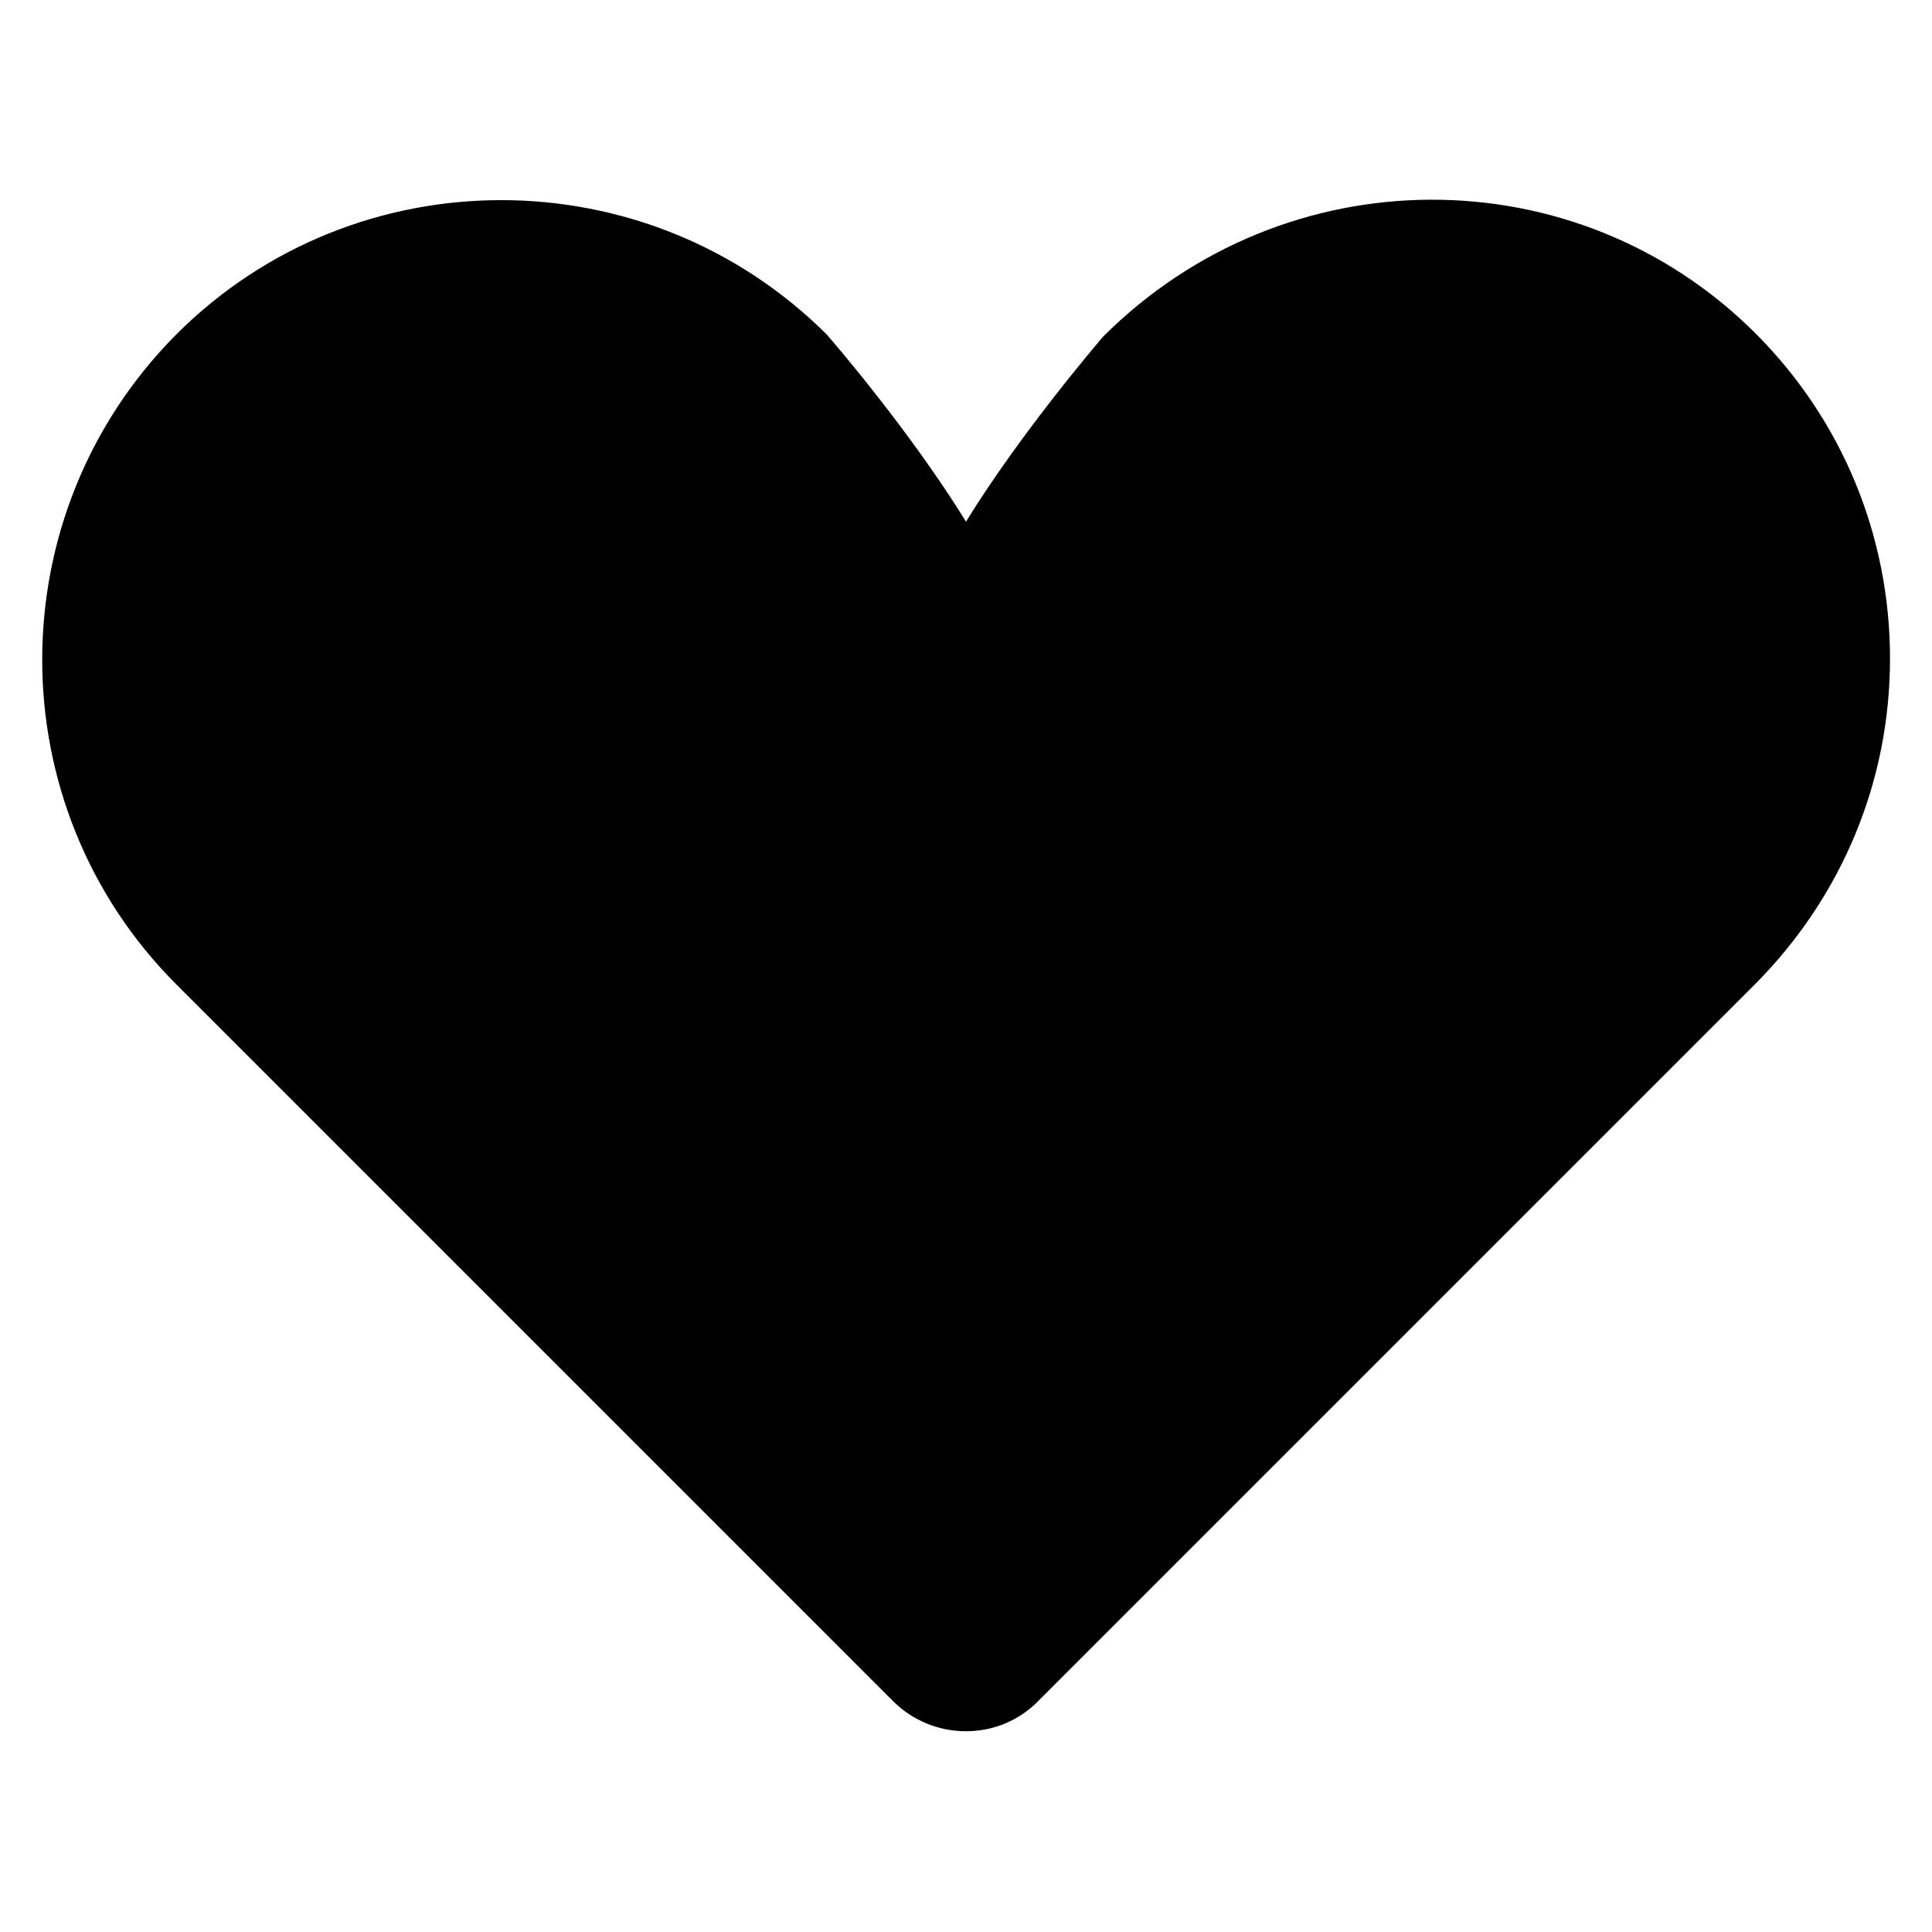 <?xml version="1.0" encoding="utf-8"?>
<!-- Generator: Adobe Illustrator 29.3.1, SVG Export Plug-In . SVG Version: 9.03 Build 55982)  -->
<svg version="1.1" id="Layer_1" xmlns="http://www.w3.org/2000/svg" xmlns:xlink="http://www.w3.org/1999/xlink" x="0px" y="0px"
	 viewBox="0 0 23 23" style="enable-background:new 0 0 23 23;" xml:space="preserve">
<g>
	<g>
		<path d="M11.5,20.61c-0.33,0-0.64-0.13-0.87-0.36L2.1,11.72c-2.13-2.13-2.13-5.6,0-7.74c2.13-2.13,5.6-2.13,7.74,0
			c0.08,0.09,1,1.16,1.66,2.23c0.66-1.07,1.58-2.14,1.63-2.2c2.17-2.17,5.64-2.17,7.77-0.04c1.03,1.03,1.6,2.41,1.6,3.87
			c0,1.46-0.57,2.83-1.6,3.87l-8.53,8.53C12.14,20.48,11.83,20.61,11.5,20.61z"/>
	</g>
	<rect style="fill:none;" width="23" height="23"/>
</g>
</svg>
